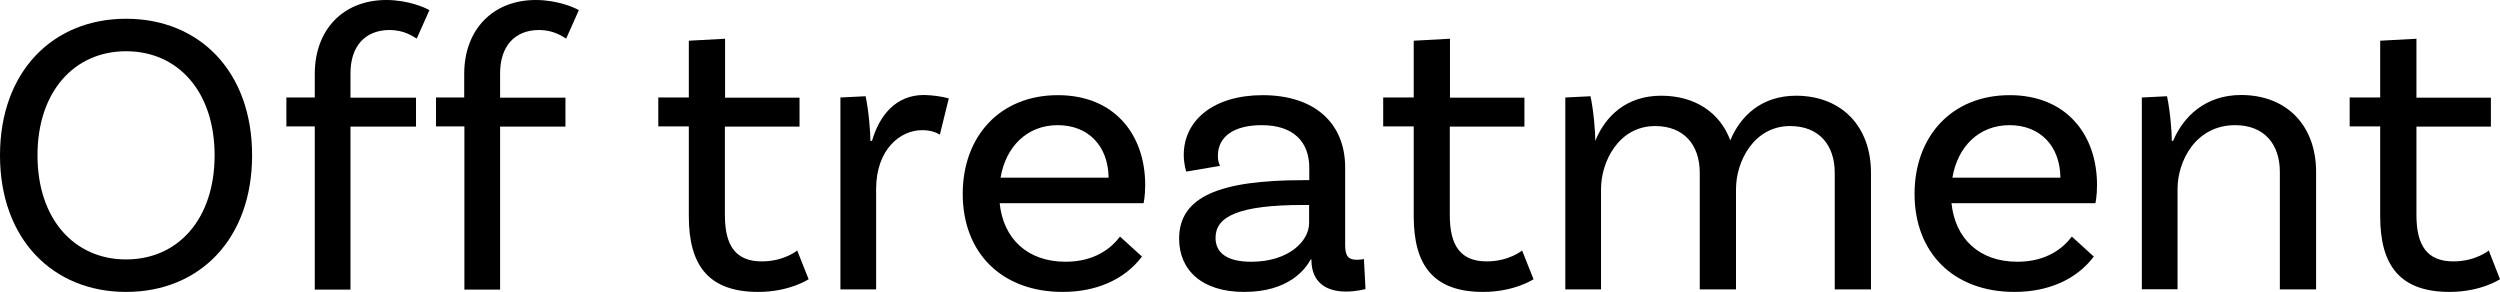 <svg enable-background="new 0 0 140.02 16.35" height="16.35" viewBox="0 0 140.02 16.35" width="140.02" xmlns="http://www.w3.org/2000/svg"><path d="m14.12 8.7c0 4.69-2.94 7.65-7.06 7.65-4.1 0-7.06-2.96-7.06-7.65s2.96-7.65 7.06-7.65c4.12 0 7.06 2.96 7.06 7.65zm-2.1 0c0-3.57-2.05-5.83-4.96-5.83-2.89 0-4.96 2.25-4.96 5.83s2.07 5.83 4.96 5.83c2.91 0 4.96-2.26 4.96-5.83z"/><path d="m19.63 4.1v1.37h3.67v1.62h-3.67v9.13h-2v-9.14h-1.59v-1.62h1.59v-1.32c0-2.48 1.59-4.14 4.01-4.14 1.21 0 2.19.43 2.41.57l-.71 1.59c-.25-.14-.71-.48-1.53-.48-1.41.01-2.18.96-2.18 2.42z"/><path d="m28.01 4.1v1.37h3.66v1.62h-3.66v9.13h-2v-9.14h-1.59v-1.62h1.58v-1.32c0-2.48 1.6-4.14 4.01-4.14 1.21 0 2.19.43 2.41.57l-.71 1.59c-.25-.14-.71-.48-1.53-.48-1.4.01-2.17.96-2.17 2.42z"/><path d="m45.29 15.64s-1.07.71-2.82.71c-2.78 0-3.89-1.48-3.89-4.23v-5.04h-1.71v-1.62h1.71v-3.18l2.03-.11v3.3h4.17v1.62h-4.18v4.96c0 1.73.62 2.59 2.07 2.59 1.25 0 1.98-.61 1.98-.61z"/><path d="m53.14 5.51-.5 2.03c-.23-.14-.55-.25-1-.25-1.21 0-2.57 1.07-2.57 3.3v5.62h-2v-10.75l1.41-.07c.18.82.27 2.03.27 2.5h.09c.41-1.41 1.32-2.57 2.91-2.57.48.01.99.08 1.39.19z"/><path d="m55.99 11.38c.2 1.98 1.55 3.28 3.69 3.28 1.64 0 2.57-.77 3.05-1.41l1.23 1.12c-1 1.32-2.6 1.98-4.44 1.98-3.44 0-5.6-2.21-5.6-5.49 0-3.21 2.07-5.53 5.33-5.53 3.17 0 4.89 2.21 4.89 5.03 0 .64-.09 1.02-.09 1.02zm.05-1.43h6.05c-.02-1.78-1.14-2.94-2.85-2.94-1.72 0-2.91 1.21-3.2 2.94z"/><path d="m76.48 16.19s-.52.14-1.09.14c-1.12 0-1.94-.52-1.94-1.78v-.02h-.04c-.3.55-1.23 1.82-3.73 1.82-2.37 0-3.64-1.23-3.64-2.98 0-2.34 2.23-3.28 6.97-3.28h.32v-.69c0-1.46-.89-2.39-2.66-2.39-1.53 0-2.46.61-2.46 1.73 0 .25.05.39.12.55l-1.89.32s-.14-.41-.14-.93c0-1.96 1.69-3.35 4.42-3.35 2.91 0 4.62 1.57 4.62 4.05v4.35c0 .59.16.82.66.82.14 0 .29-.02.39-.04zm-3.16-3.69v-1.02h-.32c-3.67 0-4.92.66-4.92 1.84 0 .84.64 1.34 2 1.34 2.1 0 3.24-1.16 3.24-2.16z"/><path d="m85.89 15.64s-1.07.71-2.82.71c-2.78 0-3.89-1.48-3.89-4.23v-5.04h-1.71v-1.62h1.71v-3.18l2.03-.11v3.3h4.17v1.62h-4.18v4.96c0 1.73.62 2.59 2.07 2.59 1.25 0 1.98-.61 1.98-.61z"/><path d="m104.79 9.68v6.53h-2.03v-6.53c0-1.57-.89-2.62-2.5-2.62-2.03 0-3.03 1.98-3.03 3.53v5.62h-2.03v-6.53c0-1.57-.89-2.62-2.5-2.62-2.03 0-3.03 1.98-3.03 3.53v5.62h-2v-10.75l1.41-.07c.18.82.27 2.03.27 2.5.55-1.37 1.73-2.53 3.69-2.53 1.91 0 3.3.96 3.87 2.5.57-1.37 1.75-2.5 3.69-2.5 2.57.01 4.19 1.74 4.19 4.32z"/><path d="m109.3 11.38c.2 1.98 1.55 3.28 3.69 3.28 1.64 0 2.57-.77 3.05-1.41l1.23 1.12c-1 1.32-2.6 1.98-4.44 1.98-3.44 0-5.6-2.21-5.6-5.49 0-3.21 2.07-5.53 5.33-5.53 3.17 0 4.89 2.21 4.89 5.03 0 .64-.09 1.02-.09 1.02zm.05-1.43h6.05c-.02-1.78-1.14-2.94-2.85-2.94-1.72 0-2.91 1.21-3.2 2.94z"/><path d="m129.72 9.63v6.58h-2.03v-6.58c0-1.57-.89-2.62-2.5-2.62-2.23 0-3.23 2.03-3.23 3.57v5.62h-2v-10.74l1.41-.07c.18.82.27 2.03.27 2.5h.07c.57-1.34 1.78-2.57 3.82-2.57 2.58.01 4.19 1.74 4.19 4.31z"/><path d="m140.02 15.64s-1.07.71-2.82.71c-2.78 0-3.89-1.48-3.89-4.23v-5.04h-1.71v-1.62h1.71v-3.18l2.03-.11v3.3h4.17v1.62h-4.17v4.96c0 1.73.62 2.59 2.07 2.59 1.25 0 1.98-.61 1.98-.61z"/></svg>
